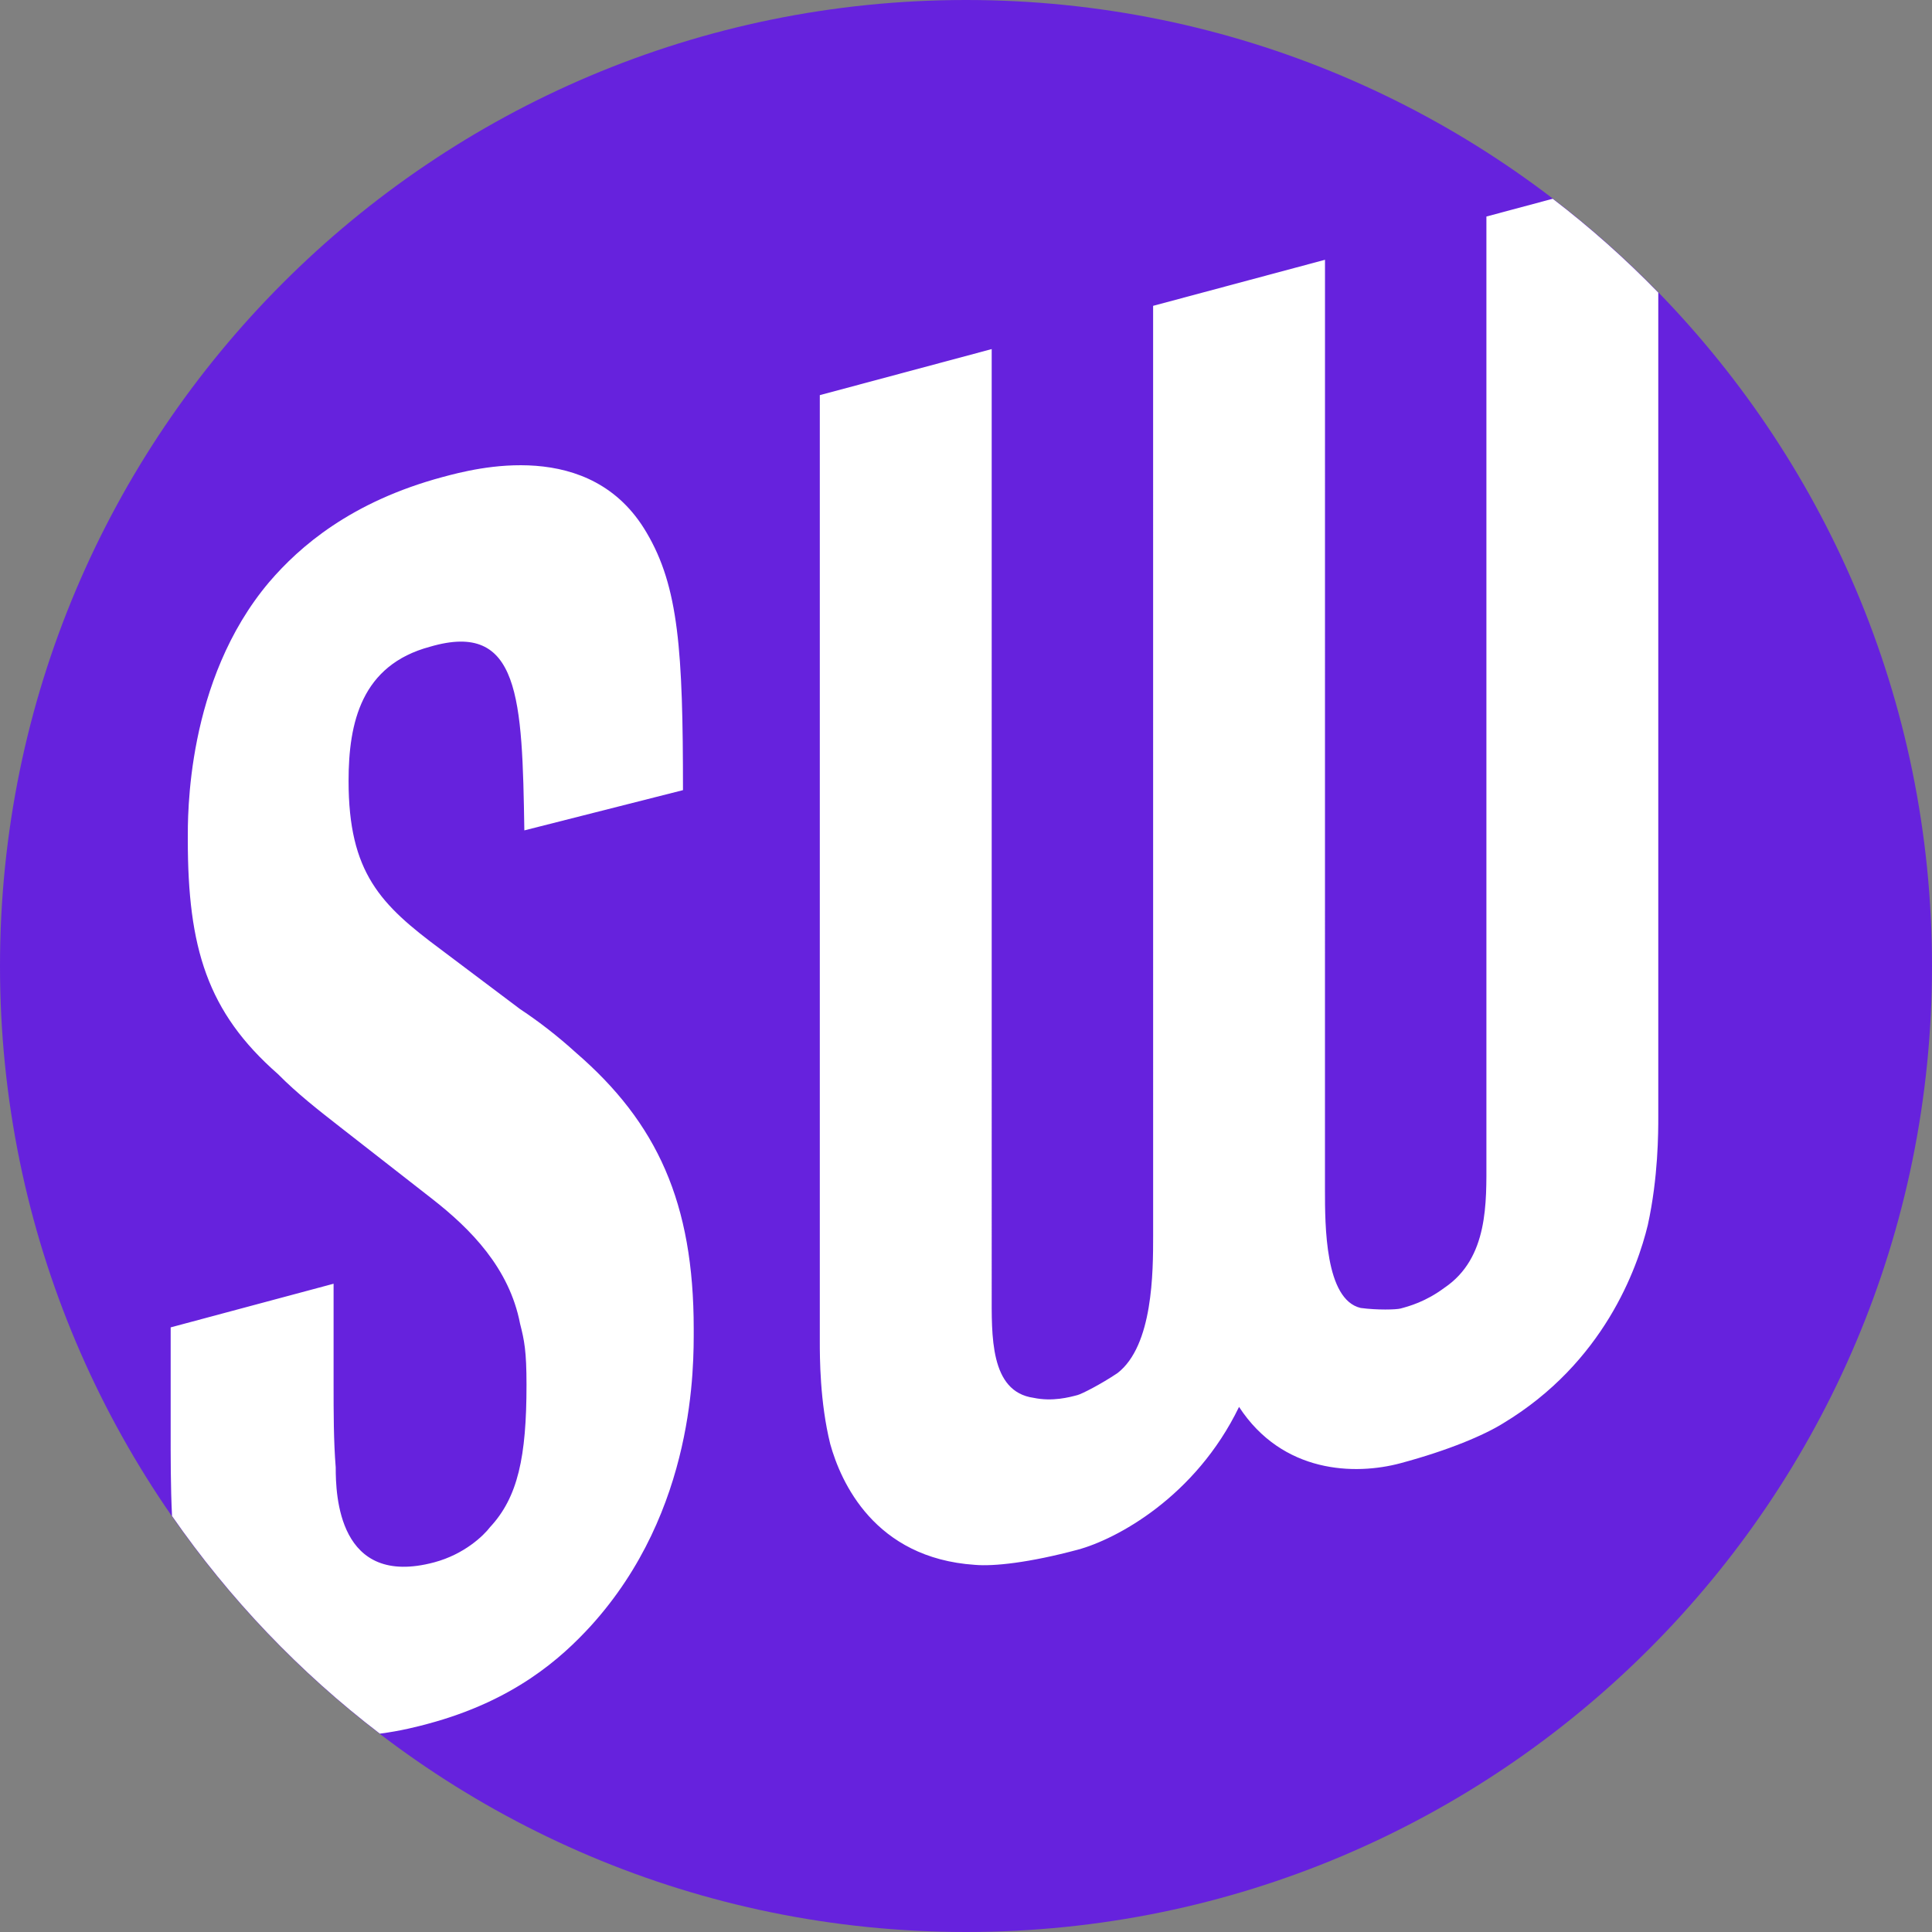 <svg id="favicon" xmlns="http://www.w3.org/2000/svg" width="256" height="256" viewBox="0 0 256 256">
<rect x="0" y="0" width="256" height="256" fill="#808080" stroke="none"/>
<path fill="#6622DD" d="M256,128c0,70.693-57.307,128-128,128S0,198.693,0,128S57.307,0,128,0S256,57.307,256,128" />
<path fill="#FFF" d="M219.733,38.774c-4.354-4.476-9.028-8.634-13.993-12.437l-8.783,2.353v124.974
	c0,5.658,0.278,13.025-5.553,16.966c-2.503,1.865-4.725,2.461-5.833,2.758c-0.561,0.15-3.06,0.222-5.278-0.077
	c-4.724-1.113-4.728-10.922-4.728-15.685l0.004-123.204l-22.776,6.102l0.003,123.202c0,4.763-0.003,14.574-4.728,18.219
	c-2.219,1.487-4.718,2.755-5.278,2.905c-1.108,0.297-3.33,0.892-5.833,0.369c-5.832-0.816-5.552-8.333-5.552-13.991V46.255
	l-22.776,6.103v125.367c0,2.085-0.003,8.04,1.384,13.622c1.388,4.988,5.833,15.11,19.166,16.003
	c2.499,0.221,7.223-0.291,13.61-2.002c5.132-1.376,15.616-6.996,21.39-18.927c5.776,8.836,15.373,9.076,21.39,7.463
	c6.387-1.712,11.11-3.732,13.61-5.291c13.333-8.039,17.777-20.542,19.165-26.274c1.388-6.326,1.387-12.281,1.387-14.365V38.774z
	 M35.681,77.113c-11.078,13.089-10.796,31.173-10.796,34.149c0,14.297,2.559,22.837,11.933,31.047
	c2.555,2.588,5.396,4.802,8.239,7.022l12.211,9.53c5.11,3.988,10.222,9.17,11.642,16.528c0.57,2.229,0.855,3.641,0.855,8.103
	c0,9.533-1.137,14.896-4.832,18.862c-0.847,1.12-3.405,3.593-7.384,4.66c-12.78,3.424-13.065-9.008-13.065-12.578
	c-0.283-3.501-0.283-7.362-0.283-10.939v-13.396l-21.587,5.784v13.397c0,3.74-0.014,7.688,0.181,11.597
	c7.627,10.988,16.925,20.723,27.535,28.838c2.784-0.353,5.06-0.952,6.367-1.303c11.362-3.045,17.61-8.626,21.587-12.968
	c13.915-15.336,13.636-34.616,13.636-39.379c0-16.673-4.832-27.286-15.624-36.597c-2.273-2.072-4.828-4.07-7.388-5.762
	l-10.505-7.905c-7.955-5.909-12.216-10.124-12.216-22.332c0-7.739,1.707-15.342,10.796-17.777
	c11.925-3.497,12.21,6.848,12.495,24.337l21.02-5.332c0-18.46-0.567-26.941-4.832-34.138c-7.383-12.613-22.723-8.502-26.978-7.362
	C46.475,66.476,39.659,72.472,35.681,77.113" />
</svg>